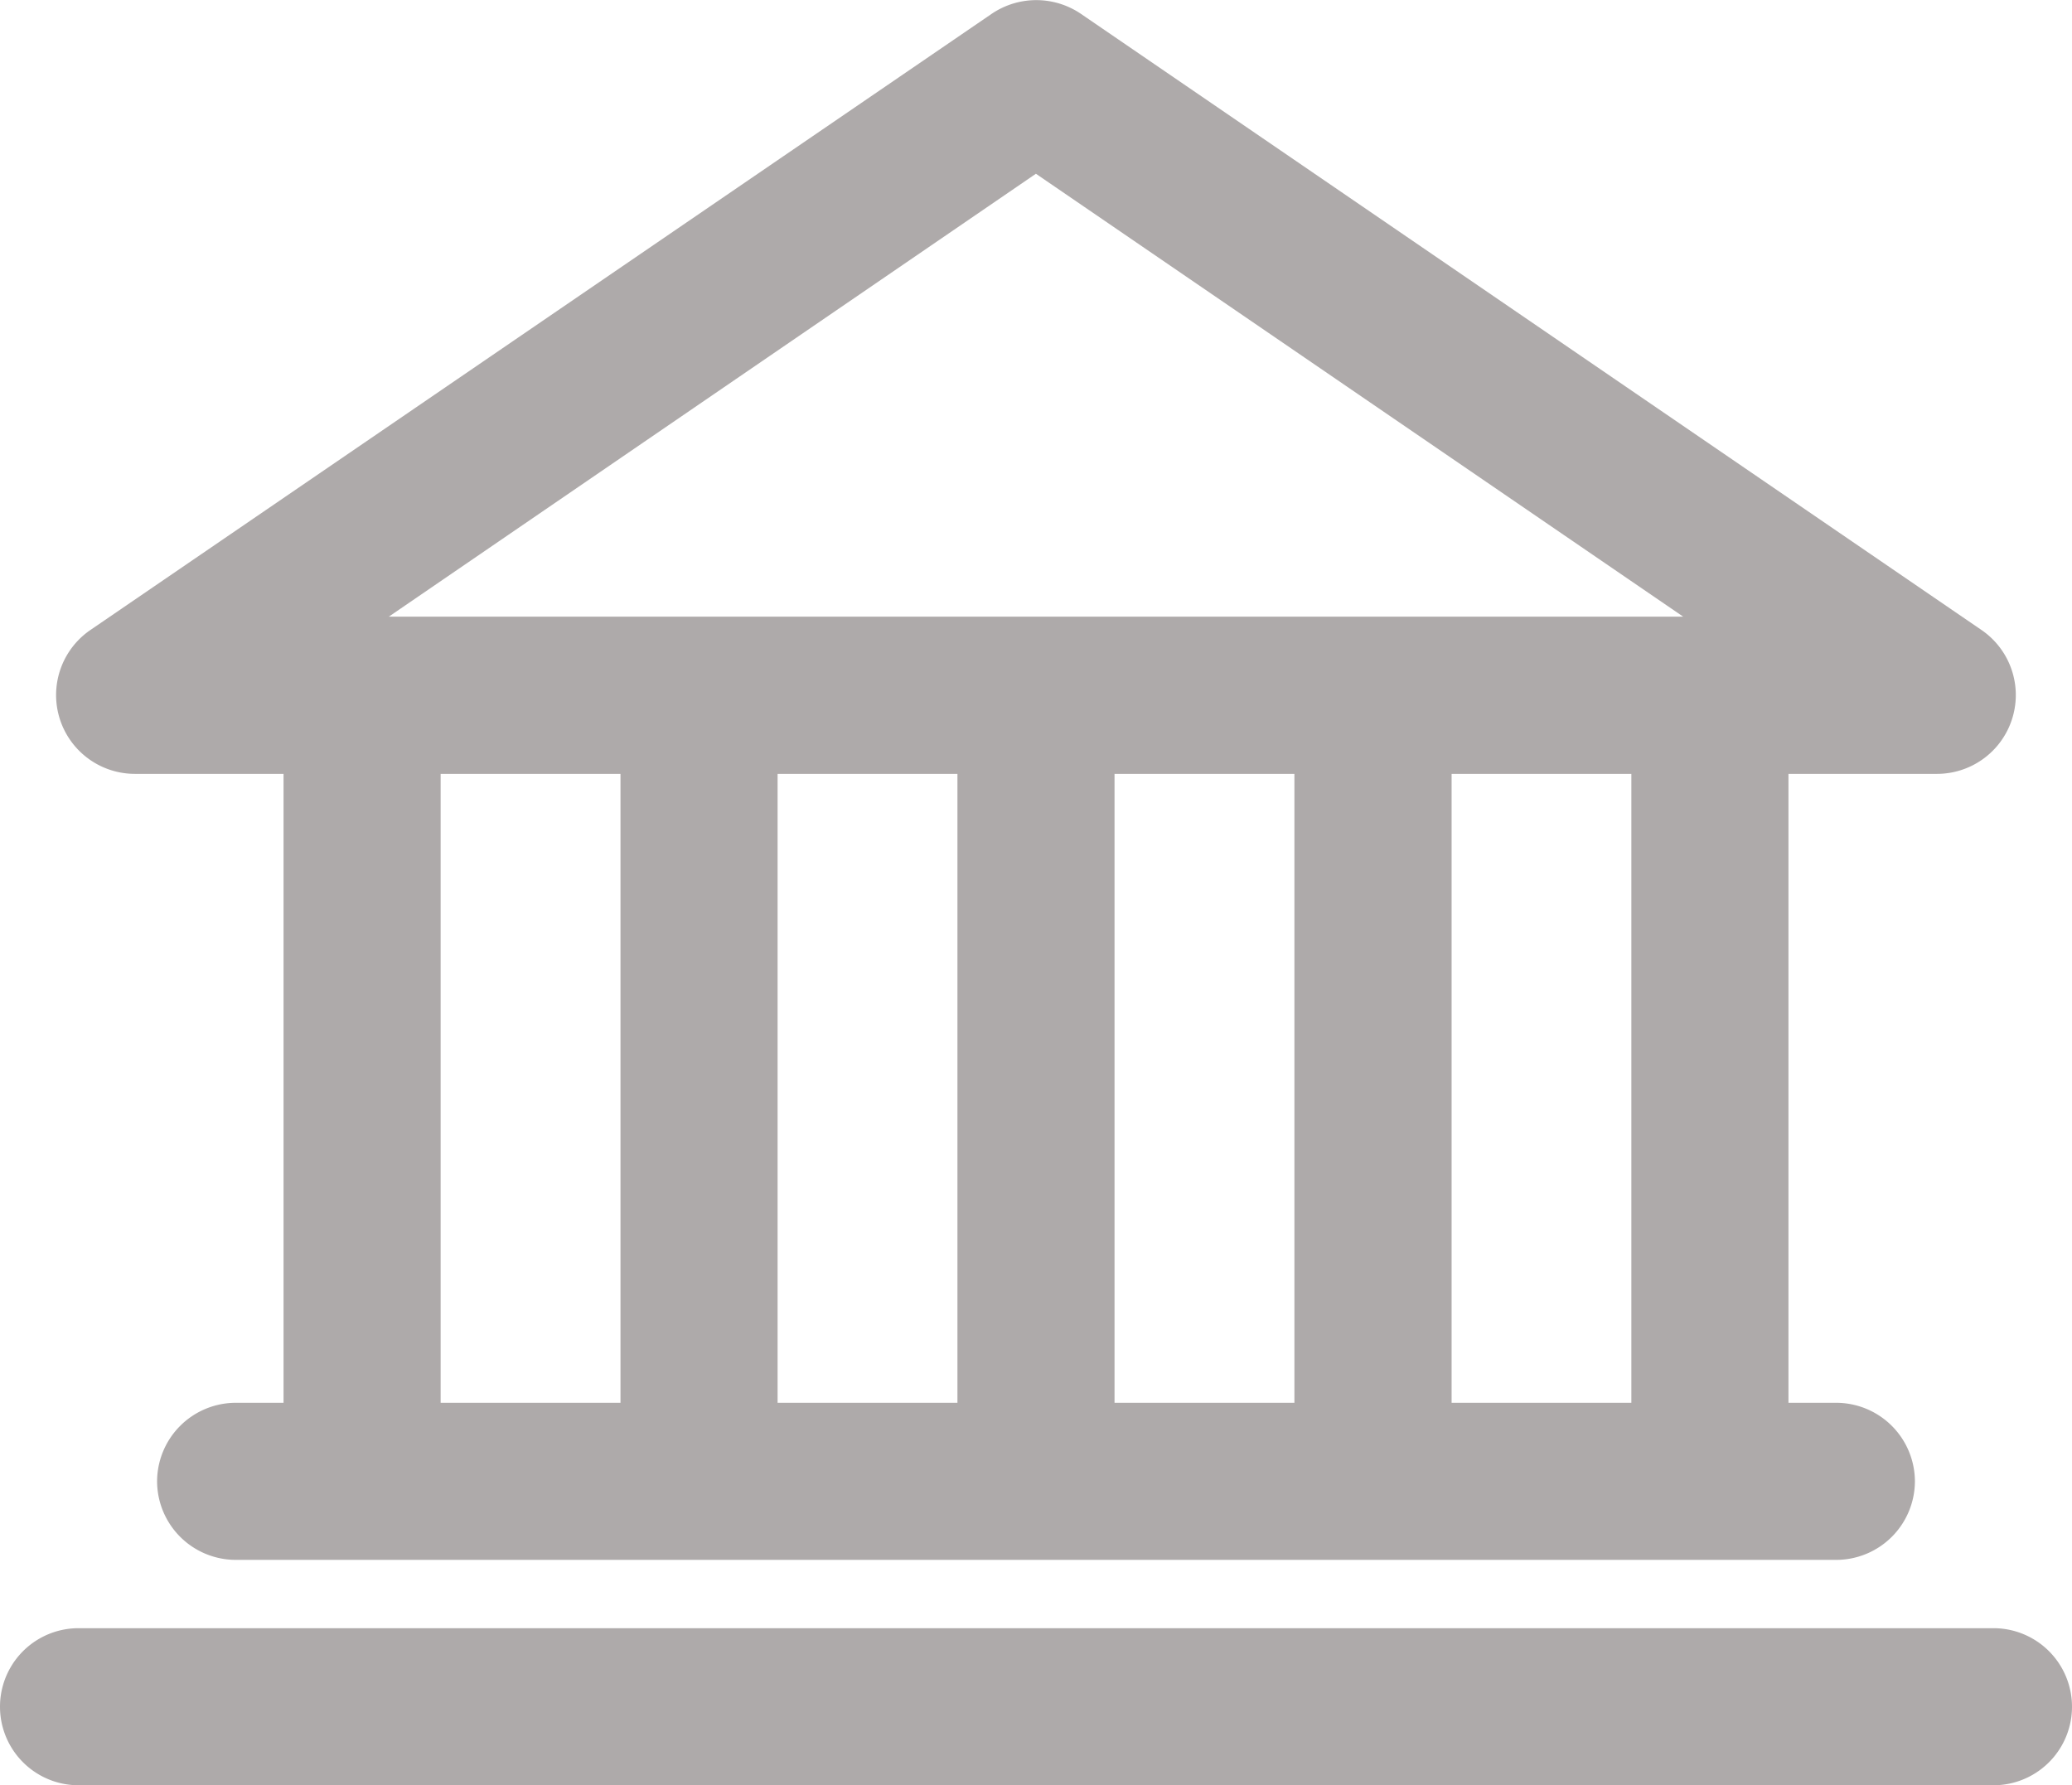 <svg xmlns="http://www.w3.org/2000/svg" width="80.667" height="69.513" viewBox="0 0 80.667 69.513"><g transform="translate(0 22.732)"><path d="M73.935,7.4H3.788A3.069,3.069,0,0,1,2.045,1.8l35.1-24a3.093,3.093,0,0,1,3.455,0l35.074,24a3.069,3.069,0,0,1-1.743,5.6M13.665,1.279H64.058l-25.2-17.246Z" transform="translate(1.472)" fill="#aeaaaa" fill-rule="evenodd"/><path d="M6.668,20.666A3.028,3.028,0,0,1,3.61,17.608v-29.05A3.047,3.047,0,0,1,6.668-14.5a3.067,3.067,0,0,1,3.058,3.058v29.05a3.047,3.047,0,0,1-3.058,3.058" transform="translate(7.429 16.941)" fill="#aeaaaa"/><path d="M23.828,20.666a3.047,3.047,0,0,1-3.058-3.058v-29.05A3.067,3.067,0,0,1,23.828-14.5a3.047,3.047,0,0,1,3.058,3.058v29.05a3.028,3.028,0,0,1-3.058,3.058" transform="translate(42.742 16.941)" fill="#aeaaaa"/><path d="M10.958,20.666A3.047,3.047,0,0,1,7.9,17.608v-29.05A3.067,3.067,0,0,1,10.958-14.5a3.067,3.067,0,0,1,3.058,3.058v29.05a3.047,3.047,0,0,1-3.058,3.058" transform="translate(16.257 16.941)" fill="#aeaaaa"/><path d="M15.248,20.666a3.047,3.047,0,0,1-3.058-3.058v-29.05A3.067,3.067,0,0,1,15.248-14.5a3.067,3.067,0,0,1,3.058,3.058v29.05a3.047,3.047,0,0,1-3.058,3.058" transform="translate(25.085 16.941)" fill="#aeaaaa"/><path d="M19.538,20.666a3.047,3.047,0,0,1-3.058-3.058v-29.05A3.067,3.067,0,0,1,19.538-14.5,3.047,3.047,0,0,1,22.6-11.442v29.05a3.028,3.028,0,0,1-3.058,3.058" transform="translate(33.914 16.941)" fill="#aeaaaa"/><path d="M67.377,1.246H5.058A3.067,3.067,0,0,1,2-1.812,3.067,3.067,0,0,1,5.058-4.87H67.377a3.067,3.067,0,0,1,3.058,3.058,3.067,3.067,0,0,1-3.058,3.058" transform="translate(4.116 36.759)" fill="#aeaaaa"/><path d="M77.609,4.116H3.058A3.058,3.058,0,0,1,3.058-2H77.609a3.058,3.058,0,0,1,0,6.116" transform="translate(0 42.665)" fill="#aeaaaa"/></g></svg>